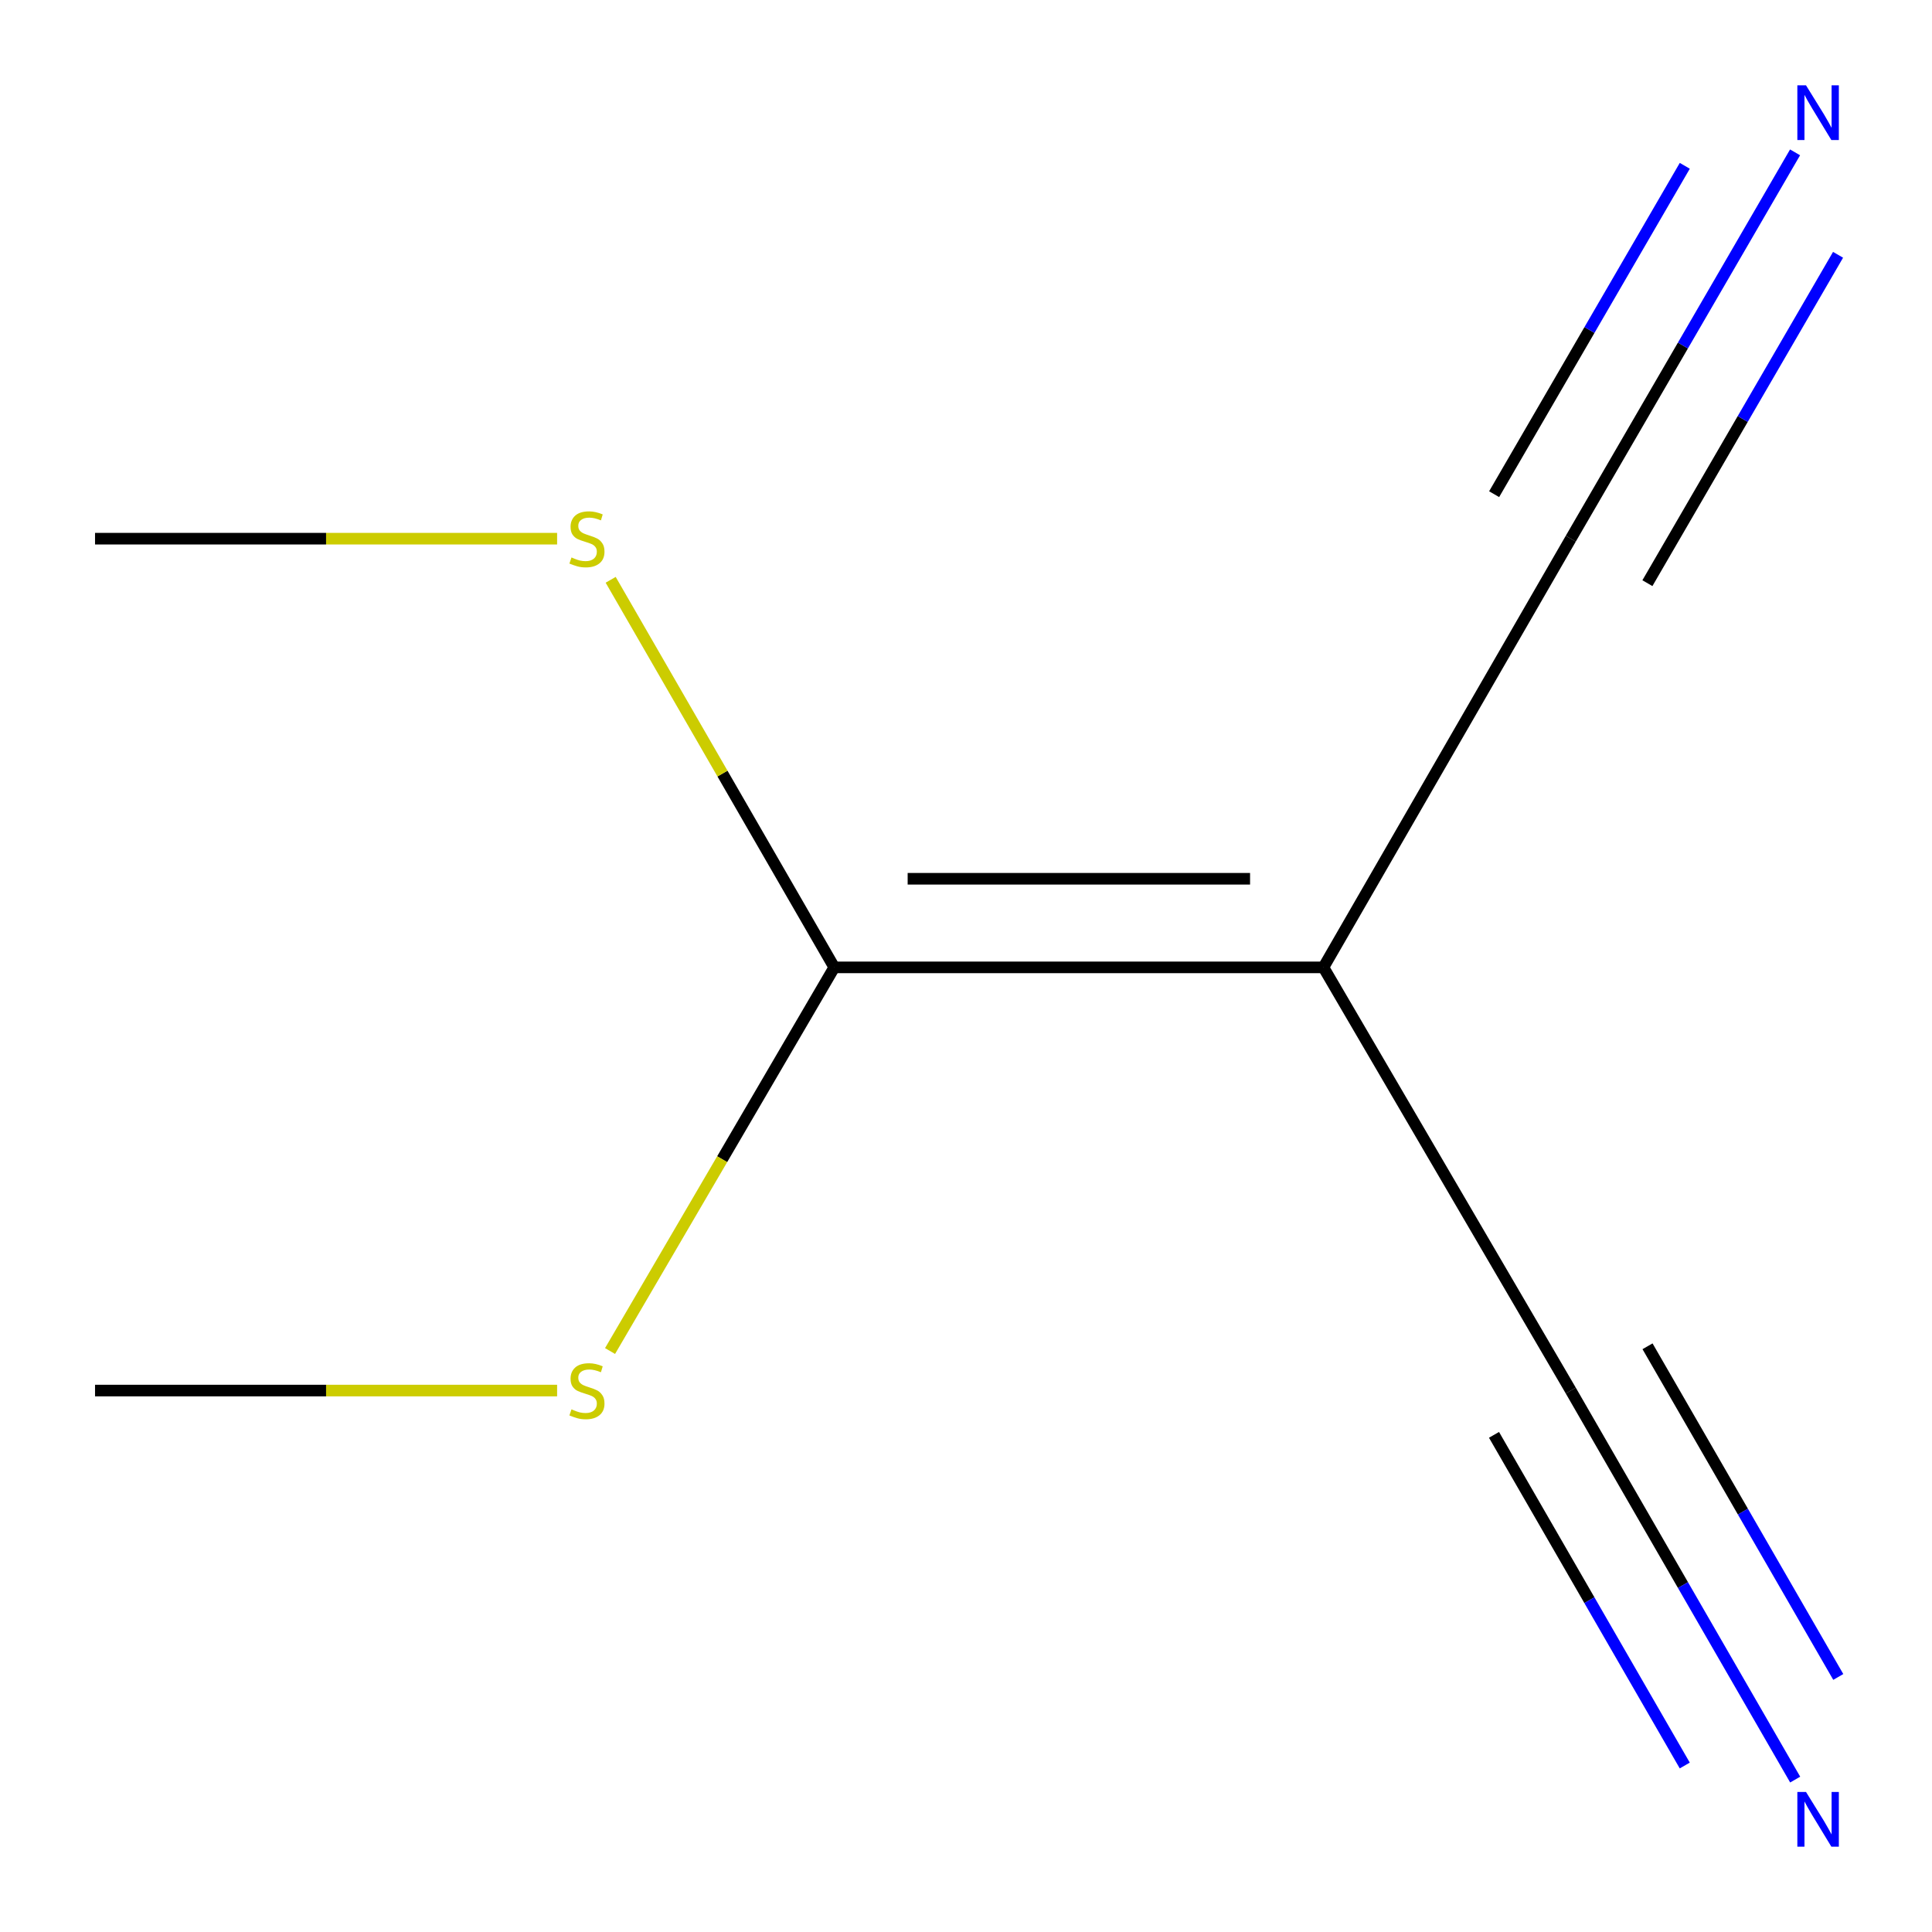 <?xml version='1.0' encoding='iso-8859-1'?>
<svg version='1.1' baseProfile='full'
              xmlns='http://www.w3.org/2000/svg'
                      xmlns:rdkit='http://www.rdkit.org/xml'
                      xmlns:xlink='http://www.w3.org/1999/xlink'
                  xml:space='preserve'
width='1000px' height='1000px' viewBox='0 0 1000 1000'>
<!-- END OF HEADER -->
<rect style='opacity:1.0;fill:#FFFFFF;stroke:none' width='1000' height='1000' x='0' y='0'> </rect>
<path class='bond-0' d='M 685.007,500.713 L 431.822,500.713' style='fill:none;fill-rule:evenodd;stroke:#000000;stroke-width:6px;stroke-linecap:butt;stroke-linejoin:miter;stroke-opacity:1' />
<path class='bond-0' d='M 647.029,454.847 L 469.8,454.847' style='fill:none;fill-rule:evenodd;stroke:#000000;stroke-width:6px;stroke-linecap:butt;stroke-linejoin:miter;stroke-opacity:1' />
<path class='bond-1' d='M 685.007,500.713 L 813.027,278.82' style='fill:none;fill-rule:evenodd;stroke:#000000;stroke-width:6px;stroke-linecap:butt;stroke-linejoin:miter;stroke-opacity:1' />
<path class='bond-2' d='M 685.007,500.713 L 813.027,719.753' style='fill:none;fill-rule:evenodd;stroke:#000000;stroke-width:6px;stroke-linecap:butt;stroke-linejoin:miter;stroke-opacity:1' />
<path class='bond-5' d='M 431.822,500.713 L 373.952,400.409' style='fill:none;fill-rule:evenodd;stroke:#000000;stroke-width:6px;stroke-linecap:butt;stroke-linejoin:miter;stroke-opacity:1' />
<path class='bond-5' d='M 373.952,400.409 L 316.082,300.104' style='fill:none;fill-rule:evenodd;stroke:#CCCC00;stroke-width:6px;stroke-linecap:butt;stroke-linejoin:miter;stroke-opacity:1' />
<path class='bond-6' d='M 431.822,500.713 L 373.792,600.002' style='fill:none;fill-rule:evenodd;stroke:#000000;stroke-width:6px;stroke-linecap:butt;stroke-linejoin:miter;stroke-opacity:1' />
<path class='bond-6' d='M 373.792,600.002 L 315.762,699.291' style='fill:none;fill-rule:evenodd;stroke:#CCCC00;stroke-width:6px;stroke-linecap:butt;stroke-linejoin:miter;stroke-opacity:1' />
<path class='bond-3' d='M 813.027,278.82 L 871.076,178.84' style='fill:none;fill-rule:evenodd;stroke:#000000;stroke-width:6px;stroke-linecap:butt;stroke-linejoin:miter;stroke-opacity:1' />
<path class='bond-3' d='M 871.076,178.84 L 929.124,78.861' style='fill:none;fill-rule:evenodd;stroke:#0000FF;stroke-width:6px;stroke-linecap:butt;stroke-linejoin:miter;stroke-opacity:1' />
<path class='bond-3' d='M 852.693,301.85 L 902.034,216.868' style='fill:none;fill-rule:evenodd;stroke:#000000;stroke-width:6px;stroke-linecap:butt;stroke-linejoin:miter;stroke-opacity:1' />
<path class='bond-3' d='M 902.034,216.868 L 951.376,131.885' style='fill:none;fill-rule:evenodd;stroke:#0000FF;stroke-width:6px;stroke-linecap:butt;stroke-linejoin:miter;stroke-opacity:1' />
<path class='bond-3' d='M 773.361,255.789 L 822.703,170.807' style='fill:none;fill-rule:evenodd;stroke:#000000;stroke-width:6px;stroke-linecap:butt;stroke-linejoin:miter;stroke-opacity:1' />
<path class='bond-3' d='M 822.703,170.807 L 872.044,85.825' style='fill:none;fill-rule:evenodd;stroke:#0000FF;stroke-width:6px;stroke-linecap:butt;stroke-linejoin:miter;stroke-opacity:1' />
<path class='bond-4' d='M 813.027,719.753 L 871.105,820.431' style='fill:none;fill-rule:evenodd;stroke:#000000;stroke-width:6px;stroke-linecap:butt;stroke-linejoin:miter;stroke-opacity:1' />
<path class='bond-4' d='M 871.105,820.431 L 929.183,921.108' style='fill:none;fill-rule:evenodd;stroke:#0000FF;stroke-width:6px;stroke-linecap:butt;stroke-linejoin:miter;stroke-opacity:1' />
<path class='bond-4' d='M 773.297,742.673 L 822.663,828.248' style='fill:none;fill-rule:evenodd;stroke:#000000;stroke-width:6px;stroke-linecap:butt;stroke-linejoin:miter;stroke-opacity:1' />
<path class='bond-4' d='M 822.663,828.248 L 872.03,913.824' style='fill:none;fill-rule:evenodd;stroke:#0000FF;stroke-width:6px;stroke-linecap:butt;stroke-linejoin:miter;stroke-opacity:1' />
<path class='bond-4' d='M 852.757,696.834 L 902.123,782.41' style='fill:none;fill-rule:evenodd;stroke:#000000;stroke-width:6px;stroke-linecap:butt;stroke-linejoin:miter;stroke-opacity:1' />
<path class='bond-4' d='M 902.123,782.41 L 951.49,867.986' style='fill:none;fill-rule:evenodd;stroke:#0000FF;stroke-width:6px;stroke-linecap:butt;stroke-linejoin:miter;stroke-opacity:1' />
<path class='bond-7' d='M 288.357,278.82 L 168.773,278.82' style='fill:none;fill-rule:evenodd;stroke:#CCCC00;stroke-width:6px;stroke-linecap:butt;stroke-linejoin:miter;stroke-opacity:1' />
<path class='bond-7' d='M 168.773,278.82 L 49.19,278.82' style='fill:none;fill-rule:evenodd;stroke:#000000;stroke-width:6px;stroke-linecap:butt;stroke-linejoin:miter;stroke-opacity:1' />
<path class='bond-8' d='M 288.357,719.753 L 168.773,719.753' style='fill:none;fill-rule:evenodd;stroke:#CCCC00;stroke-width:6px;stroke-linecap:butt;stroke-linejoin:miter;stroke-opacity:1' />
<path class='bond-8' d='M 168.773,719.753 L 49.19,719.753' style='fill:none;fill-rule:evenodd;stroke:#000000;stroke-width:6px;stroke-linecap:butt;stroke-linejoin:miter;stroke-opacity:1' />
<path  class='atom-4' d='M 934.787 44.167
L 944.067 59.167
Q 944.987 60.647, 946.467 63.327
Q 947.947 66.007, 948.027 66.167
L 948.027 44.167
L 951.787 44.167
L 951.787 72.487
L 947.907 72.487
L 937.947 56.087
Q 936.787 54.167, 935.547 51.967
Q 934.347 49.767, 933.987 49.087
L 933.987 72.487
L 930.307 72.487
L 930.307 44.167
L 934.787 44.167
' fill='#0000FF'/>
<path  class='atom-5' d='M 934.787 927.513
L 944.067 942.513
Q 944.987 943.993, 946.467 946.673
Q 947.947 949.353, 948.027 949.513
L 948.027 927.513
L 951.787 927.513
L 951.787 955.833
L 947.907 955.833
L 937.947 939.433
Q 936.787 937.513, 935.547 935.313
Q 934.347 933.113, 933.987 932.433
L 933.987 955.833
L 930.307 955.833
L 930.307 927.513
L 934.787 927.513
' fill='#0000FF'/>
<path  class='atom-6' d='M 295.802 288.54
Q 296.122 288.66, 297.442 289.22
Q 298.762 289.78, 300.202 290.14
Q 301.682 290.46, 303.122 290.46
Q 305.802 290.46, 307.362 289.18
Q 308.922 287.86, 308.922 285.58
Q 308.922 284.02, 308.122 283.06
Q 307.362 282.1, 306.162 281.58
Q 304.962 281.06, 302.962 280.46
Q 300.442 279.7, 298.922 278.98
Q 297.442 278.26, 296.362 276.74
Q 295.322 275.22, 295.322 272.66
Q 295.322 269.1, 297.722 266.9
Q 300.162 264.7, 304.962 264.7
Q 308.242 264.7, 311.962 266.26
L 311.042 269.34
Q 307.642 267.94, 305.082 267.94
Q 302.322 267.94, 300.802 269.1
Q 299.282 270.22, 299.322 272.18
Q 299.322 273.7, 300.082 274.62
Q 300.882 275.54, 302.002 276.06
Q 303.162 276.58, 305.082 277.18
Q 307.642 277.98, 309.162 278.78
Q 310.682 279.58, 311.762 281.22
Q 312.882 282.82, 312.882 285.58
Q 312.882 289.5, 310.242 291.62
Q 307.642 293.7, 303.282 293.7
Q 300.762 293.7, 298.842 293.14
Q 296.962 292.62, 294.722 291.7
L 295.802 288.54
' fill='#CCCC00'/>
<path  class='atom-7' d='M 295.802 729.473
Q 296.122 729.593, 297.442 730.153
Q 298.762 730.713, 300.202 731.073
Q 301.682 731.393, 303.122 731.393
Q 305.802 731.393, 307.362 730.113
Q 308.922 728.793, 308.922 726.513
Q 308.922 724.953, 308.122 723.993
Q 307.362 723.033, 306.162 722.513
Q 304.962 721.993, 302.962 721.393
Q 300.442 720.633, 298.922 719.913
Q 297.442 719.193, 296.362 717.673
Q 295.322 716.153, 295.322 713.593
Q 295.322 710.033, 297.722 707.833
Q 300.162 705.633, 304.962 705.633
Q 308.242 705.633, 311.962 707.193
L 311.042 710.273
Q 307.642 708.873, 305.082 708.873
Q 302.322 708.873, 300.802 710.033
Q 299.282 711.153, 299.322 713.113
Q 299.322 714.633, 300.082 715.553
Q 300.882 716.473, 302.002 716.993
Q 303.162 717.513, 305.082 718.113
Q 307.642 718.913, 309.162 719.713
Q 310.682 720.513, 311.762 722.153
Q 312.882 723.753, 312.882 726.513
Q 312.882 730.433, 310.242 732.553
Q 307.642 734.633, 303.282 734.633
Q 300.762 734.633, 298.842 734.073
Q 296.962 733.553, 294.722 732.633
L 295.802 729.473
' fill='#CCCC00'/>
</svg>
